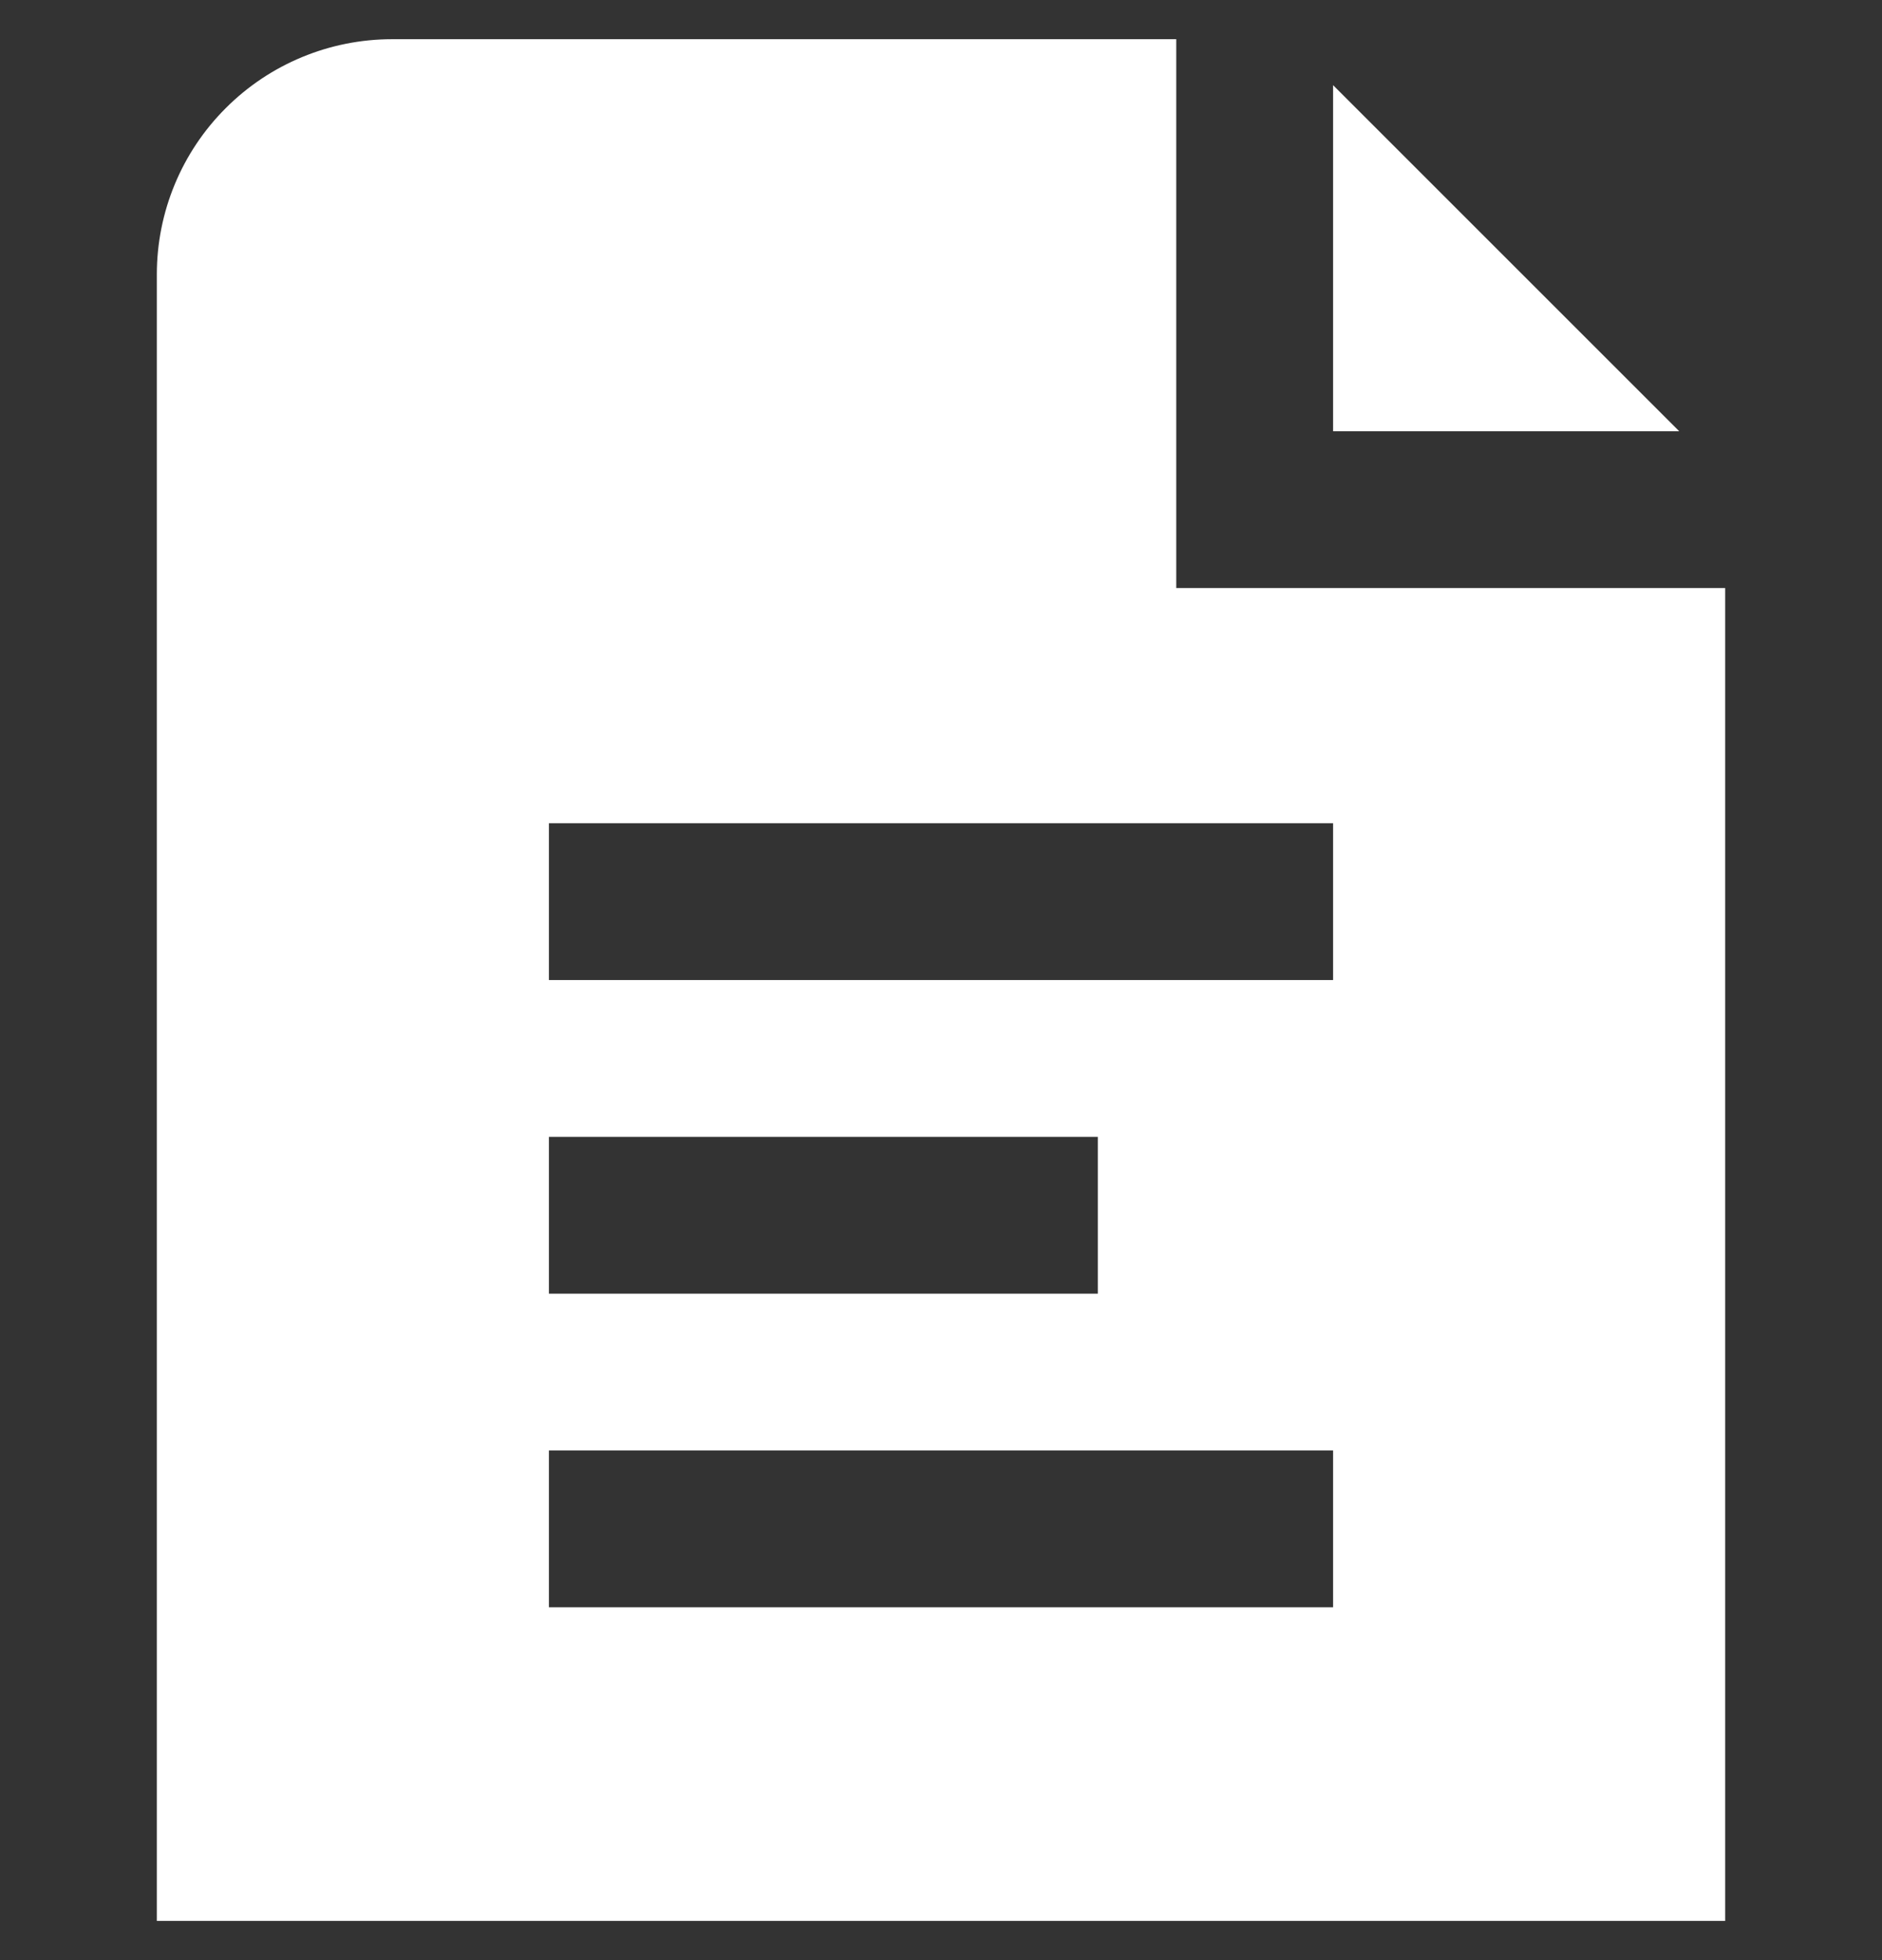 <?xml version="1.0" encoding="UTF-8"?>
<svg xmlns="http://www.w3.org/2000/svg" width="24" height="25" viewBox="0 0 24 25" fill="none">
  <rect x="0" y="0" width="24" height="25" fill="#333333" stroke="none"/>
  <g clip-path="url(#clip0_2157_28781)">
    <path d="M21.414 5.5H17V1.086L21.414 5.5ZM22 7.5V24.5H2V3.5C2 2.704 2.316 1.941 2.879 1.379C3.441 0.816 4.204 0.5 5 0.5L15 0.5V7.5H22ZM7 16.5H14V14.5H7V16.5ZM17 18.5H7V20.5H17V18.5ZM17 10.5H7V12.5H17V10.5Z" fill="white"></path>
  </g>
  <defs>
    <clipPath id="clip0_2157_28781">
      <rect width="24" height="24" fill="white" transform="translate(0 0.5)"></rect>
    </clipPath>
  </defs>
</svg>
